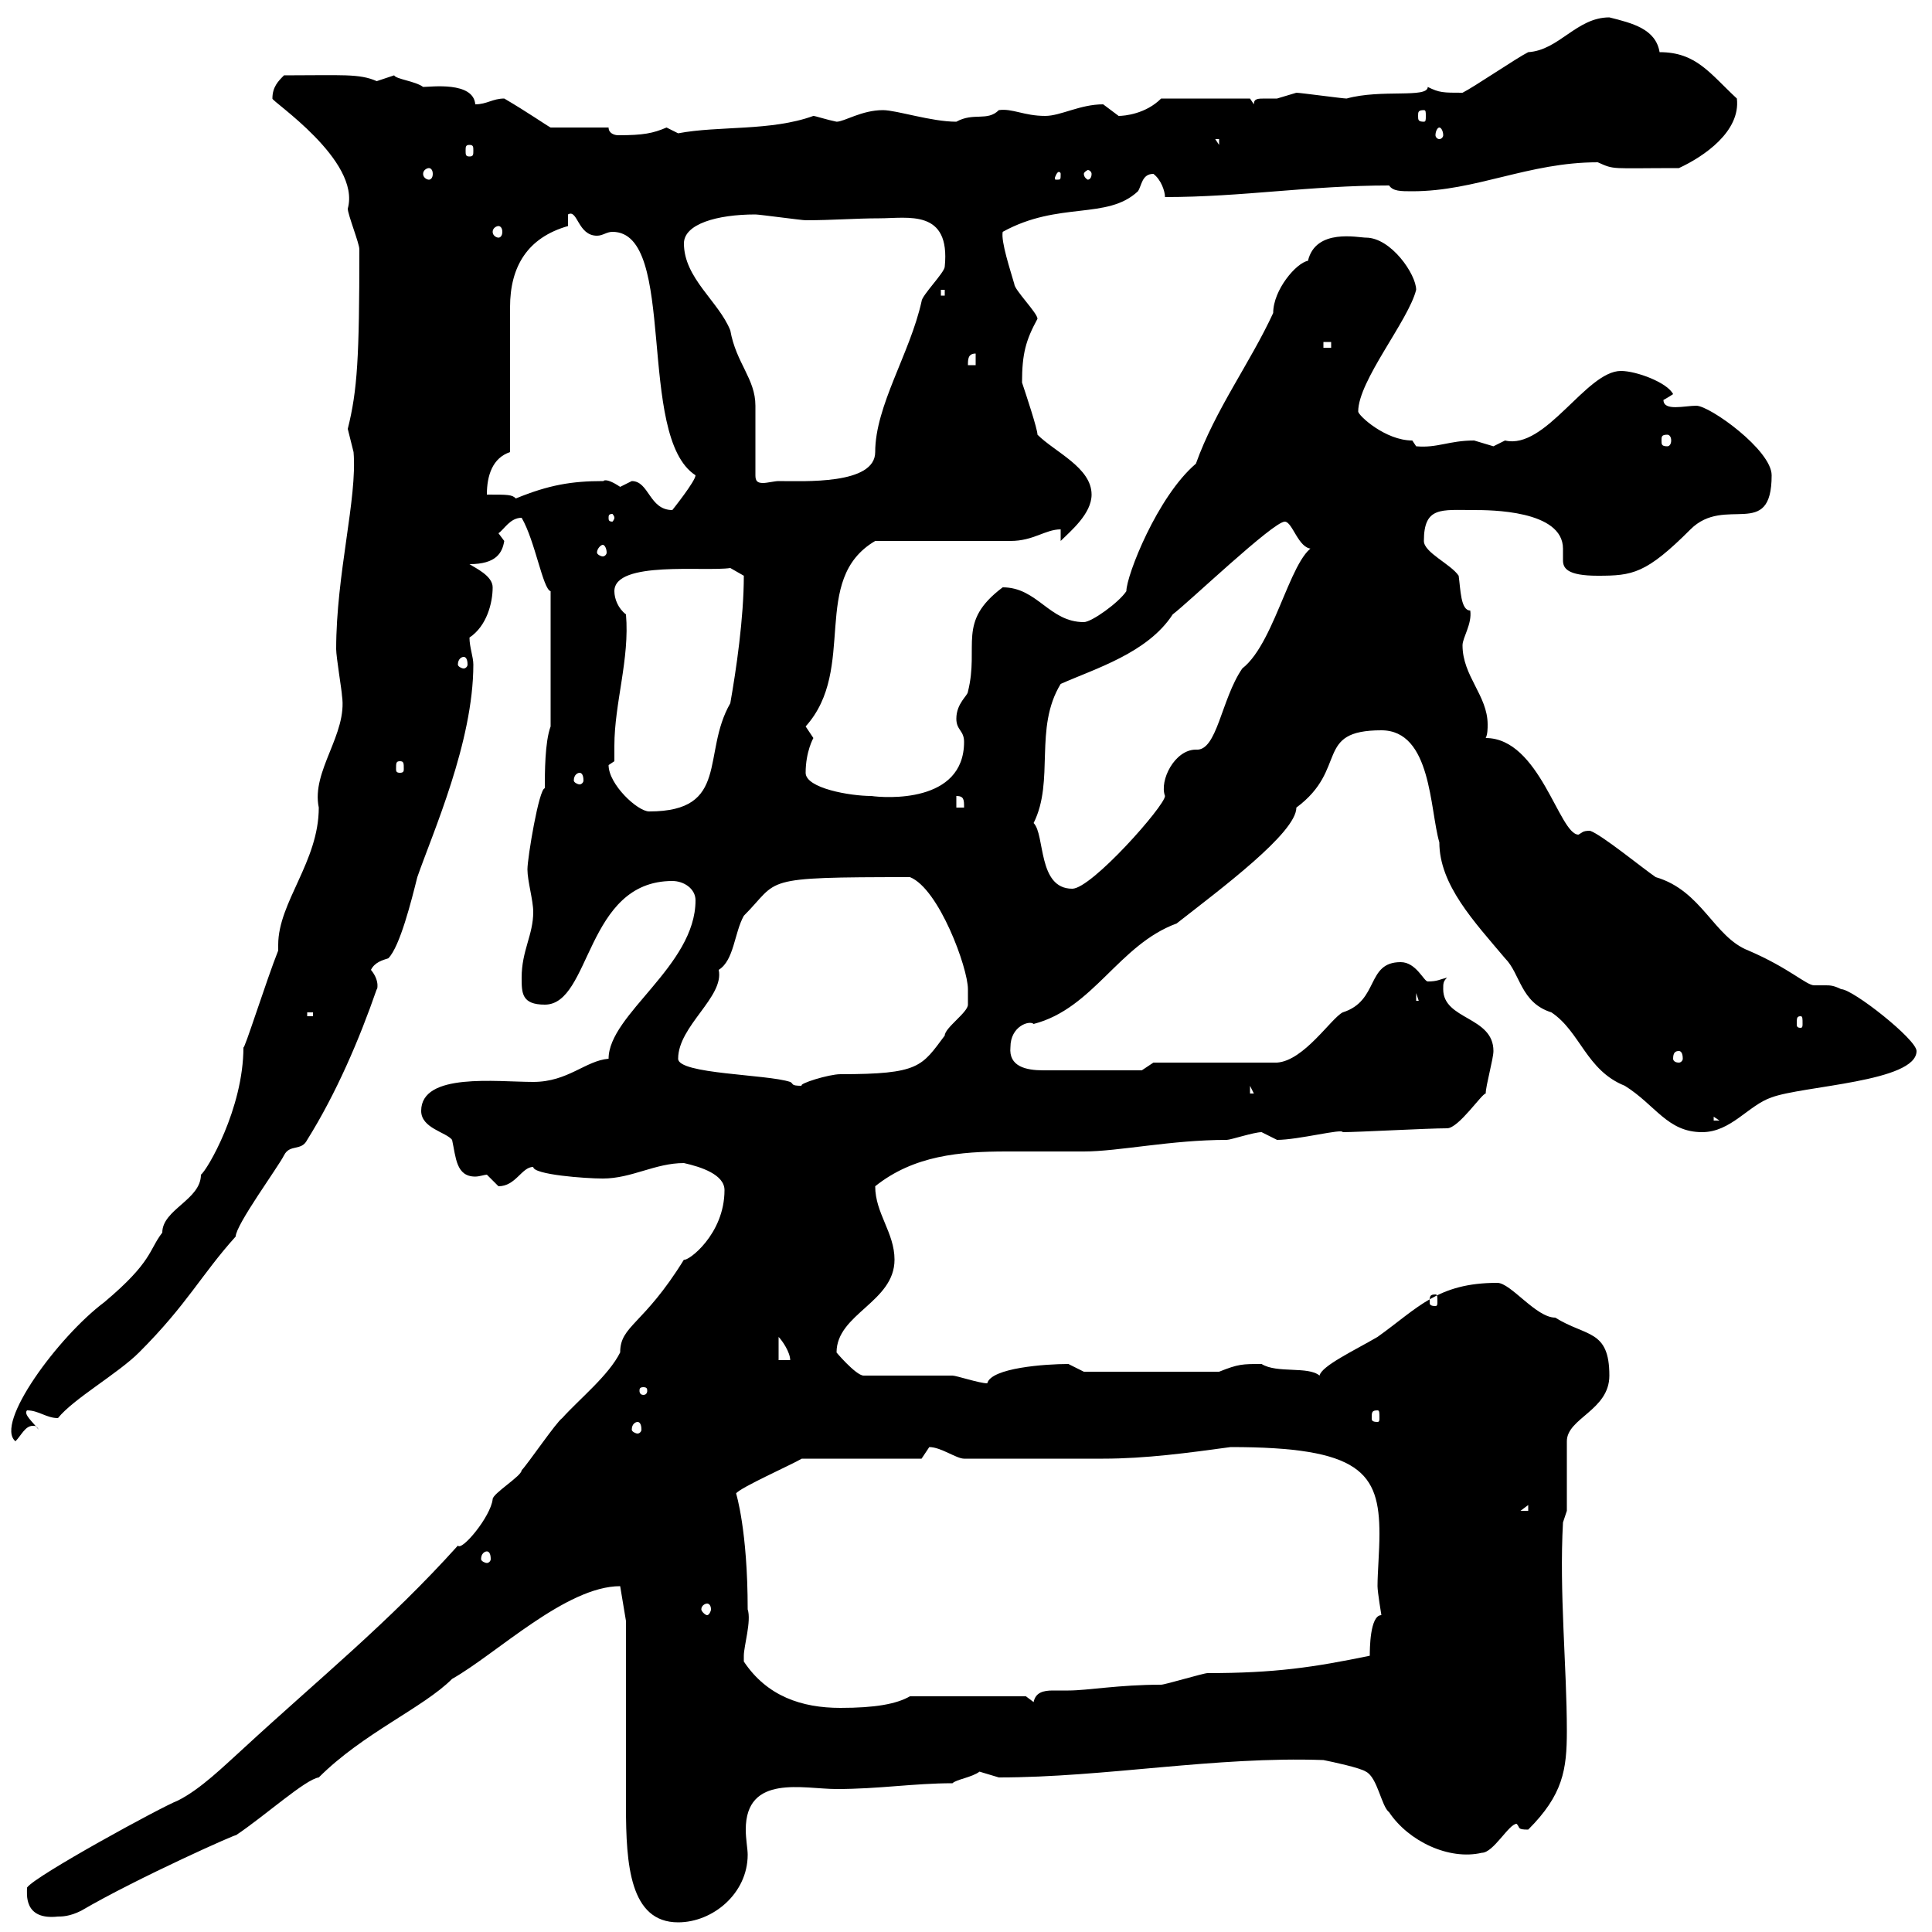 <svg xmlns="http://www.w3.org/2000/svg" xmlns:xlink="http://www.w3.org/1999/xlink" width="300" height="300"><path d="M97.20 251.70C97.20 256.20 97.20 276 97.20 280.50C97.20 289.50 97.80 298.50 105.30 298.50C110.70 298.50 116.10 294 116.10 288C116.10 287.10 115.80 285.60 115.80 284.10C115.80 275.40 124.80 277.80 129.90 277.80C136.50 277.80 141.90 276.90 147.90 276.90C148.50 276.30 150.90 276 152.10 275.10C152.10 275.10 155.10 276 155.10 276C171.60 276 188.70 272.70 205.50 273.30C207 273.60 211.20 274.50 212.10 275.10C213.90 276 214.50 280.50 215.70 281.40C218.70 285.90 225 288.90 230.10 287.70C231.90 287.70 234.30 283.20 235.50 283.20C236.10 283.80 235.50 284.10 237.30 284.10C242.70 278.70 243.30 274.80 243.30 268.80C243.30 258.90 242.10 247.20 242.70 236.40L243.30 234.60L243.30 223.80C243.30 220.20 249.90 219 249.90 213.60C249.90 206.40 246.30 207.60 241.50 204.60C238.50 204.60 234.60 199.20 232.50 199.20C223.20 199.20 220.20 203.10 213.90 207.60C210.30 209.70 205.20 212.10 204.90 213.60C203.10 212.10 198.30 213.30 195.90 211.80C192.90 211.80 192.30 211.80 189.30 213L168.30 213C168.30 213 165.90 211.80 165.90 211.80C162.30 211.80 153.90 212.40 153.30 214.80C152.10 214.80 148.50 213.60 147.90 213.60C146.10 213.60 135.90 213.60 134.10 213.60C132.90 213.60 129.60 209.70 129.90 210C129.90 204 138.90 202.20 138.90 195.60C138.90 191.40 135.90 188.40 135.90 184.20C141.90 179.40 149.10 178.80 156.30 178.80C160.20 178.80 164.40 178.80 168.30 178.80C173.70 178.80 181.80 177 190.50 177C191.10 177 194.70 175.80 195.90 175.80C195.90 175.80 198.30 177 198.30 177C201.60 177 208.50 175.20 208.50 175.80C210.90 175.80 221.70 175.20 224.70 175.20C226.50 175.20 230.10 169.80 230.70 169.80C230.70 168.60 231.90 164.40 231.90 163.20C231.90 157.80 224.10 158.40 224.10 153.60C224.10 152.70 224.10 152.40 224.70 151.80C223.50 152.10 223.20 152.40 221.70 152.40C221.10 152.40 219.90 149.40 217.50 149.40C212.10 149.40 214.20 155.40 208.50 157.20C206.70 158.10 202.50 164.70 198.30 165L179.10 165L177.30 166.20C173.40 166.20 162.90 166.20 162 166.20C159.30 166.20 156.60 165.60 156.90 162.60C156.90 159.30 159.90 158.40 160.50 159C169.80 156.60 173.70 146.70 182.70 143.40C189.60 138 201.30 129.30 201.30 125.40C209.40 119.40 204 113.40 214.50 113.40C222.30 113.40 222 125.70 223.50 130.80C223.50 137.40 228.90 143.10 233.70 148.80C236.10 151.20 236.10 155.70 240.90 157.20C245.40 160.20 246.30 166.20 252.30 168.60C257.10 171.60 258.90 175.80 264.30 175.80C268.80 175.80 271.50 171.60 275.10 170.40C279.90 168.60 297.60 168 297.60 163.20C297.60 161.40 287.70 153.60 285.90 153.60C284.70 153 284.10 153 283.50 153C282.90 153 282.30 153 281.70 153C280.50 153 277.80 150.30 271.50 147.60C266.10 145.50 264.30 138.30 257.10 136.20C255.30 135 248.70 129.60 246.90 129C245.70 129 245.70 129.30 245.10 129.60C242.10 129.60 239.10 114.60 230.70 114.60C231 114 231 113.10 231 112.50C231 108 227.10 105 227.10 100.20C227.10 99 228.60 96.90 228.30 94.80C226.80 94.80 226.80 91.50 226.50 89.40C225.30 87.60 221.10 85.80 221.10 84C221.10 78.60 223.80 79.20 228.90 79.20C231.30 79.20 242.70 79.20 242.70 85.20C242.70 85.80 242.70 86.10 242.70 87C242.70 88.20 243.30 89.40 248.10 89.40C253.50 89.40 255.60 89.10 262.50 82.20C267.90 76.80 275.10 84 275.10 73.80C275.10 69.90 265.50 63 263.40 63C261.60 63 258.30 63.90 258.30 62.10C258.30 62.10 258.90 61.80 259.80 61.20C258.90 59.40 254.10 57.60 251.70 57.60C246.30 57.60 240 69.90 233.70 68.40C233.70 68.40 231.90 69.30 231.90 69.30C231.90 69.30 228.90 68.40 228.90 68.40C225 68.40 223.20 69.60 219.90 69.30C219.90 69.30 219.30 68.40 219.30 68.40C215.10 68.40 210.90 64.50 210.90 63.90C210.90 59.10 218.70 49.80 219.90 45C219.90 42.60 216 36.90 212.10 36.90C210.90 36.90 204.30 35.40 203.10 40.50C201.30 40.80 197.70 45 197.70 48.60C194.10 56.40 188.70 63.60 185.70 72C179.70 77.10 174.90 89.40 174.90 91.80C173.70 93.60 169.50 96.60 168.30 96.60C162.90 96.60 161.10 91.20 155.70 91.20C148.50 96.60 152.10 100.20 150.30 107.40C150.30 108 148.50 109.20 148.50 111.60C148.50 113.40 149.70 113.40 149.70 115.20C149.70 124.80 137.40 123.90 135.30 123.60C132 123.60 125.10 122.40 125.10 120C125.10 116.70 126.30 114.60 126.30 114.60C126.30 114.60 125.10 112.80 125.10 112.80C133.20 103.80 125.70 90 135.90 84C138.90 84 153.90 84 156.90 84C160.50 84 162.30 82.20 164.70 82.20L164.70 84C166.20 82.50 169.50 79.80 169.50 76.80C169.50 72.60 163.80 70.20 161.10 67.50C161.10 66.60 159.30 61.20 158.70 59.40C158.70 54.90 159.30 52.80 161.10 49.50C161.10 48.60 157.50 45 157.50 44.10C156.90 42 155.40 37.50 155.70 36C164.40 31.20 171.90 34.20 176.70 29.70C177.30 28.80 177.30 27 179.10 27C180.30 27.90 180.90 29.70 180.90 30.60C192.90 30.60 203.40 28.80 215.70 28.80C216.30 29.70 217.50 29.70 219.30 29.70C229.20 29.70 237.30 25.20 248.10 25.20C250.80 26.40 249.90 26.10 260.70 26.10C264.60 24.30 270.30 20.40 269.70 15.30C265.50 11.40 263.40 8.10 257.70 8.10C257.10 4.50 253.50 3.60 249.90 2.70C244.80 2.70 242.10 7.80 237.30 8.10C235.50 9 228.90 13.50 227.10 14.40C224.10 14.40 223.50 14.40 221.70 13.50C221.70 15.30 214.50 13.80 209.10 15.30C208.50 15.30 201.90 14.40 201.30 14.40C201.30 14.40 198.30 15.30 198.30 15.30C198 15.30 197.10 15.30 196.50 15.30C195.30 15.30 194.70 15.30 194.70 16.20L194.10 15.30L180.30 15.30C177.90 17.70 174.60 18 173.70 18C173.70 18 171.30 16.20 171.30 16.20C167.70 16.20 164.70 18 162.30 18C159 18 157.20 16.80 155.10 17.10C153.30 18.90 151.20 17.40 148.50 18.90C144.60 18.90 139.20 17.10 137.10 17.10C133.80 17.10 131.10 18.90 129.90 18.90C128.40 18.60 126.60 18 126.30 18C119.70 20.40 111.60 19.50 105.30 20.70C105.30 20.70 103.50 19.80 103.50 19.80C101.40 20.70 99.90 21 96 21C95.40 21 94.50 20.70 94.50 19.80L85.50 19.80C84.90 19.50 81.90 17.40 78.30 15.30C76.50 15.30 75.60 16.20 73.80 16.20C73.50 12.60 66.90 13.50 65.70 13.50C64.50 12.60 61.50 12.30 61.20 11.70C61.20 11.70 58.50 12.60 58.50 12.60C55.80 11.40 53.10 11.70 44.10 11.70C43.20 12.60 42.30 13.50 42.30 15.30C42 15.60 56.10 24.90 54 32.40C54 33.30 55.80 37.80 55.80 38.70C55.80 55.50 55.50 60.60 54 66.60C54 66.60 54.90 70.20 54.90 70.20C55.50 77.40 52.20 89.10 52.20 100.80C52.20 102 53.10 107.40 53.10 108C54 114 48.30 119.70 49.50 125.40C49.50 133.80 43.20 140.10 43.20 146.70C43.20 147 43.20 147.30 43.20 147.60C41.40 152.10 37.80 163.50 37.80 162.60C37.80 172.20 32.10 181.80 31.20 182.40C31.20 186.30 25.20 187.80 25.20 191.40C23.10 194.10 23.70 195.90 16.20 202.20C9 207.60-0.90 221.10 2.40 223.80C3.30 222.90 3.90 221.40 5.10 221.40C5.40 221.40 5.70 221.40 6 222C5.10 220.80 3.60 219.60 4.20 219C6 219 7.20 220.20 9 220.20C11.40 217.20 18.30 213.30 21.60 210C29.10 202.50 31.20 198 36.60 192C36.60 192 36.60 192 36.60 192C36.60 190.20 43.20 181.20 44.10 179.40C45 177.60 46.80 178.80 47.70 177C52.20 169.80 55.80 161.40 58.50 153.60C58.50 153.90 59.10 152.40 57.60 150.60C58.20 149.40 59.40 149.10 60.30 148.80C62.10 147 63.90 139.80 64.80 136.20C67.20 129.30 73.50 115.20 73.50 103.20C73.50 102 72.90 100.50 72.90 99C75.60 97.20 76.50 93.60 76.50 91.20C76.50 89.40 73.80 88.20 72.90 87.60C77.10 87.60 78 85.80 78.30 84L77.40 82.80C78.30 82.20 79.20 80.40 81 80.40C83.10 84 84.30 91.50 85.50 91.80L85.50 112.80C84.60 115.20 84.60 120 84.60 122.40C83.70 122.40 81.90 133.20 81.90 135C81.90 136.80 82.80 139.80 82.80 141.60C82.80 145.20 81 147.60 81 151.80C81 154.20 81 156 84.60 156C91.80 156 90.90 136.80 104.40 136.80C106.20 136.80 108 138 108 139.80C108 150 94.50 157.50 94.50 164.40C90.90 164.70 88.20 168 82.80 168C77.10 168 65.40 166.50 65.40 172.50C65.40 175.20 69.30 175.80 70.20 177C70.80 179.70 70.80 182.70 73.80 182.70C74.40 182.70 75.30 182.40 75.60 182.40C75.60 182.40 77.40 184.20 77.40 184.20C80.10 184.20 81 181.20 82.80 181.20C82.80 182.40 90.90 183 93.60 183C98.10 183 101.70 180.60 106.20 180.60C108.90 181.20 112.50 182.40 112.50 184.80C112.50 191.70 106.80 195.90 106.20 195.60C99.90 205.80 96.30 205.80 96.30 210C94.50 213.60 90 217.20 87.30 220.20C86.40 220.80 81.90 227.40 81 228.30C81 229.20 76.50 231.90 76.50 232.80C76.20 235.50 71.70 240.90 71.10 240C60.30 252 49.50 260.70 37.80 271.50C34.80 274.20 31.20 277.80 27.60 279.60C25.20 280.50 5.40 291.30 4.20 293.10C4.20 294 3.60 298.20 9 297.60C9.60 297.60 10.80 297.60 12.60 296.70C21.30 291.60 37.50 284.40 36.60 285C41.10 282 47.40 276.30 49.50 276C56.40 269.10 65.70 265.20 70.20 260.70C77.10 256.80 87.90 246.30 96.30 246.30ZM115.50 258C115.50 258 115.50 258 115.50 257.10C115.50 255.60 116.70 251.70 116.10 249.90C116.10 237.60 114.30 231.90 114.30 231.90C114.90 231 123 227.40 124.50 226.50L143.10 226.50C143.10 226.50 144.30 224.70 144.30 224.70C146.10 224.70 148.50 226.50 149.70 226.50C157.50 226.50 167.40 226.50 171.30 226.50C177.90 226.50 184.50 225.60 191.10 224.70C211.20 224.70 214.20 228.60 214.20 238.20C214.20 240.90 213.90 244.20 213.90 246.30C213.90 247.20 214.50 250.80 214.50 250.80C212.70 250.80 212.70 256.20 212.70 257.10C204 258.90 198 259.80 187.50 259.80C186.90 259.80 180.90 261.60 180.30 261.60C173.70 261.60 168.90 262.50 165.90 262.50C165.30 262.50 164.10 262.50 163.50 262.50C162 262.50 160.80 262.80 160.50 264.30L159.30 263.40L141.30 263.40C139.20 264.60 135.90 265.20 130.50 265.20C124.50 265.20 119.10 263.40 115.50 258ZM109.80 249C110.10 249 110.40 249.30 110.40 249.90C110.40 250.20 110.10 250.80 109.80 250.80C109.50 250.80 108.90 250.20 108.90 249.90C108.90 249.30 109.50 249 109.80 249ZM75.60 240.90C75.90 240.90 76.20 241.20 76.20 242.10C76.20 242.40 75.90 242.70 75.60 242.70C75.30 242.70 74.70 242.40 74.70 242.10C74.70 241.20 75.30 240.90 75.60 240.90ZM237.30 233.70L237.30 234.60L236.10 234.60ZM99 220.80C99.30 220.80 99.60 221.10 99.60 222C99.60 222.30 99.30 222.60 99 222.60C98.70 222.60 98.10 222.30 98.10 222C98.10 221.10 98.70 220.80 99 220.80ZM213.90 219C214.20 219 214.20 219.30 214.20 220.20C214.20 220.50 214.20 220.80 213.90 220.80C213 220.80 213 220.50 213 220.20C213 219.30 213 219 213.90 219ZM99.90 215.40C100.50 215.40 100.50 215.70 100.50 216C100.50 216 100.50 216.60 99.90 216.60C99.30 216.60 99.30 216 99.30 216C99.30 215.70 99.30 215.40 99.90 215.40ZM120.90 207.60C121.50 208.20 122.70 210 122.70 211.20L120.90 211.20ZM222.90 201C223.20 201 223.20 201.30 223.20 202.20C223.20 202.50 223.20 202.80 222.90 202.80C222 202.80 222 202.50 222 202.20C222 201.30 222 201 222.90 201ZM266.10 173.40L267 174L266.10 174ZM194.10 168.60L194.70 169.80L194.10 169.80ZM105.30 164.40C105.30 159.30 112.50 154.80 111.60 150.60C114 149.10 114 144.90 115.50 142.20C121.20 136.50 117.60 136.20 141.30 136.20C145.80 138 150.30 150.30 150.30 153.60C150.30 153.60 150.30 156 150.30 156C150.30 157.20 146.70 159.60 146.70 160.80C143.10 165.60 142.80 166.80 130.50 166.80C128.70 166.80 123.90 168.30 124.50 168.60C122.70 168.60 123.30 168.30 122.70 168C119.10 166.80 105.30 166.80 105.30 164.40ZM260.70 163.20C261 163.20 261.30 163.50 261.30 164.40C261.30 164.70 261 165 260.70 165C260.10 165 259.80 164.70 259.80 164.40C259.80 163.50 260.10 163.20 260.70 163.20ZM279.60 157.80C279.90 157.80 279.90 158.10 279.90 159C279.90 159.30 279.90 159.60 279.60 159.60C279 159.60 279 159.30 279 159C279 158.10 279 157.80 279.60 157.80ZM47.70 157.20L48.60 157.20L48.60 157.80L47.70 157.80ZM219.90 154.20L221.10 157.80L221.10 155.40L219.90 155.40ZM160.50 127.80C163.80 121.20 160.50 113.10 164.70 106.20C170.10 103.80 178.20 101.40 182.10 95.40C184.50 93.60 197.70 81 199.50 81C200.70 81 201.60 85.20 203.70 85.20C204 85.20 204.30 85.20 204.90 84.60C200.70 84.60 198.30 99.60 192.90 103.80C189.60 108.60 189 116.70 185.70 116.40C182.40 116.40 180 121.20 180.90 123.60C180.90 125.10 169.50 138 166.50 138C161.10 138 162.30 129.60 160.50 127.80ZM94.50 118.80C94.50 118.80 95.40 118.20 95.40 118.20C95.40 117.60 95.40 116.70 95.40 115.80C95.40 109.20 97.80 102.30 97.20 95.40C96 94.50 95.40 93 95.40 91.80C95.40 87 109.50 88.80 113.40 88.20L115.50 89.40C115.50 96 114.30 104.10 113.40 109.20C108.90 117 113.40 126 100.80 126C99 126 94.50 121.80 94.50 118.80ZM148.50 123.60C149.70 123.60 149.70 124.20 149.70 125.40L148.50 125.40ZM90 120C90.30 120 90.60 120.30 90.60 121.20C90.60 121.50 90.30 121.80 90 121.80C89.70 121.80 89.10 121.50 89.10 121.20C89.10 120.30 89.70 120 90 120ZM62.10 118.20C62.70 118.20 62.70 118.50 62.70 119.40C62.70 119.70 62.70 120 62.10 120C61.50 120 61.50 119.70 61.50 119.40C61.50 118.50 61.50 118.20 62.10 118.20ZM72 102C72.30 102 72.60 102.30 72.60 103.20C72.60 103.50 72.30 103.80 72 103.80C71.70 103.80 71.10 103.50 71.10 103.20C71.10 102.30 71.70 102 72 102ZM93.60 84.60C93.90 84.60 94.20 85.20 94.20 85.80C94.20 86.10 93.90 86.40 93.60 86.40C93.30 86.40 92.70 86.10 92.70 85.80C92.70 85.20 93.30 84.60 93.60 84.60ZM95.40 80.40C95.40 80.70 95.10 81 95.10 81C94.50 81 94.50 80.70 94.50 80.40C94.50 80.10 94.50 79.80 95.10 79.80C95.10 79.80 95.40 80.10 95.40 80.40ZM98.10 74.70C98.10 74.70 96.30 75.60 96.30 75.60C93.60 73.80 93.60 75 93.60 74.70C88.80 74.70 85.20 75.30 80.10 77.40C79.50 76.80 78.90 76.80 75.60 76.80C75.60 73.80 76.50 71.10 79.20 70.20L79.20 47.70C79.20 41.40 81.90 36.90 88.20 35.10L88.20 33.30C89.70 32.40 89.70 36.60 92.70 36.60C93.60 36.60 94.20 36 95.10 36C105.30 36 98.70 67.80 108 73.80C108 74.70 104.40 79.20 104.40 79.20C100.80 79.20 100.80 74.70 98.10 74.70ZM117.30 73.80C117.30 72 117.30 64.80 117.30 63C117.30 58.80 114.30 56.40 113.40 51.30C111.60 46.80 106.20 43.20 106.20 37.80C106.20 34.80 111.30 33.30 117.30 33.30C117.90 33.30 124.50 34.20 125.10 34.20C129.30 34.20 132.90 33.90 136.50 33.90C141 33.90 147.60 32.40 146.70 41.40C146.70 42.30 143.10 45.90 143.10 46.80C141.30 54.90 135.90 63 135.90 70.20C135.90 75.30 124.80 74.70 120.90 74.70C120.30 74.70 119.10 75 118.50 75C117.60 75 117.30 74.70 117.30 73.80ZM258.90 67.50C259.20 67.50 259.50 67.80 259.50 68.40C259.50 69 259.20 69.30 258.90 69.30C258 69.30 258 69 258 68.40C258 67.80 258 67.50 258.90 67.50ZM151.50 54.90L151.50 56.70L150.30 56.70C150.30 55.80 150.30 54.90 151.50 54.90ZM205.50 53.10L206.70 53.10L206.70 54L205.50 54ZM146.10 45L146.70 45L146.70 45.90L146.10 45.90ZM77.40 35.10C77.70 35.10 78 35.40 78 36C78 36.60 77.70 36.90 77.40 36.90C77.10 36.90 76.50 36.60 76.50 36C76.50 35.40 77.10 35.10 77.40 35.10ZM164.70 27C164.70 27.90 164.70 27.90 164.10 27.90C163.80 27.90 163.80 27.90 163.80 27.60C163.80 27.60 164.10 26.70 164.40 26.70C164.40 26.70 164.70 26.70 164.70 27ZM66.60 26.10C66.90 26.10 67.20 26.40 67.20 27C67.20 27.60 66.90 27.90 66.60 27.90C66.30 27.90 65.70 27.60 65.70 27C65.70 26.40 66.30 26.10 66.60 26.10ZM169.50 27C169.50 27.60 169.20 27.90 168.90 27.90C168.90 27.90 168.30 27.60 168.30 27C168.30 26.70 168.90 26.40 168.90 26.40C169.20 26.40 169.50 26.70 169.50 27ZM72.90 22.50C73.50 22.50 73.50 22.80 73.50 23.40C73.50 24 73.50 24.30 72.90 24.30C72.30 24.30 72.30 24 72.30 23.40C72.30 22.80 72.30 22.50 72.90 22.50ZM188.70 21.60L189.30 21.60L189.30 22.50ZM223.50 19.80C223.80 19.80 224.10 20.40 224.10 21C224.10 21.30 223.80 21.60 223.50 21.60C223.20 21.60 222.90 21.30 222.90 21C222.90 20.40 223.20 19.80 223.50 19.80ZM221.10 17.10C221.40 17.10 221.40 17.40 221.40 18C221.40 18.60 221.40 18.90 221.10 18.90C220.20 18.90 220.20 18.60 220.20 18C220.20 17.40 220.20 17.10 221.10 17.10Z"/></svg>